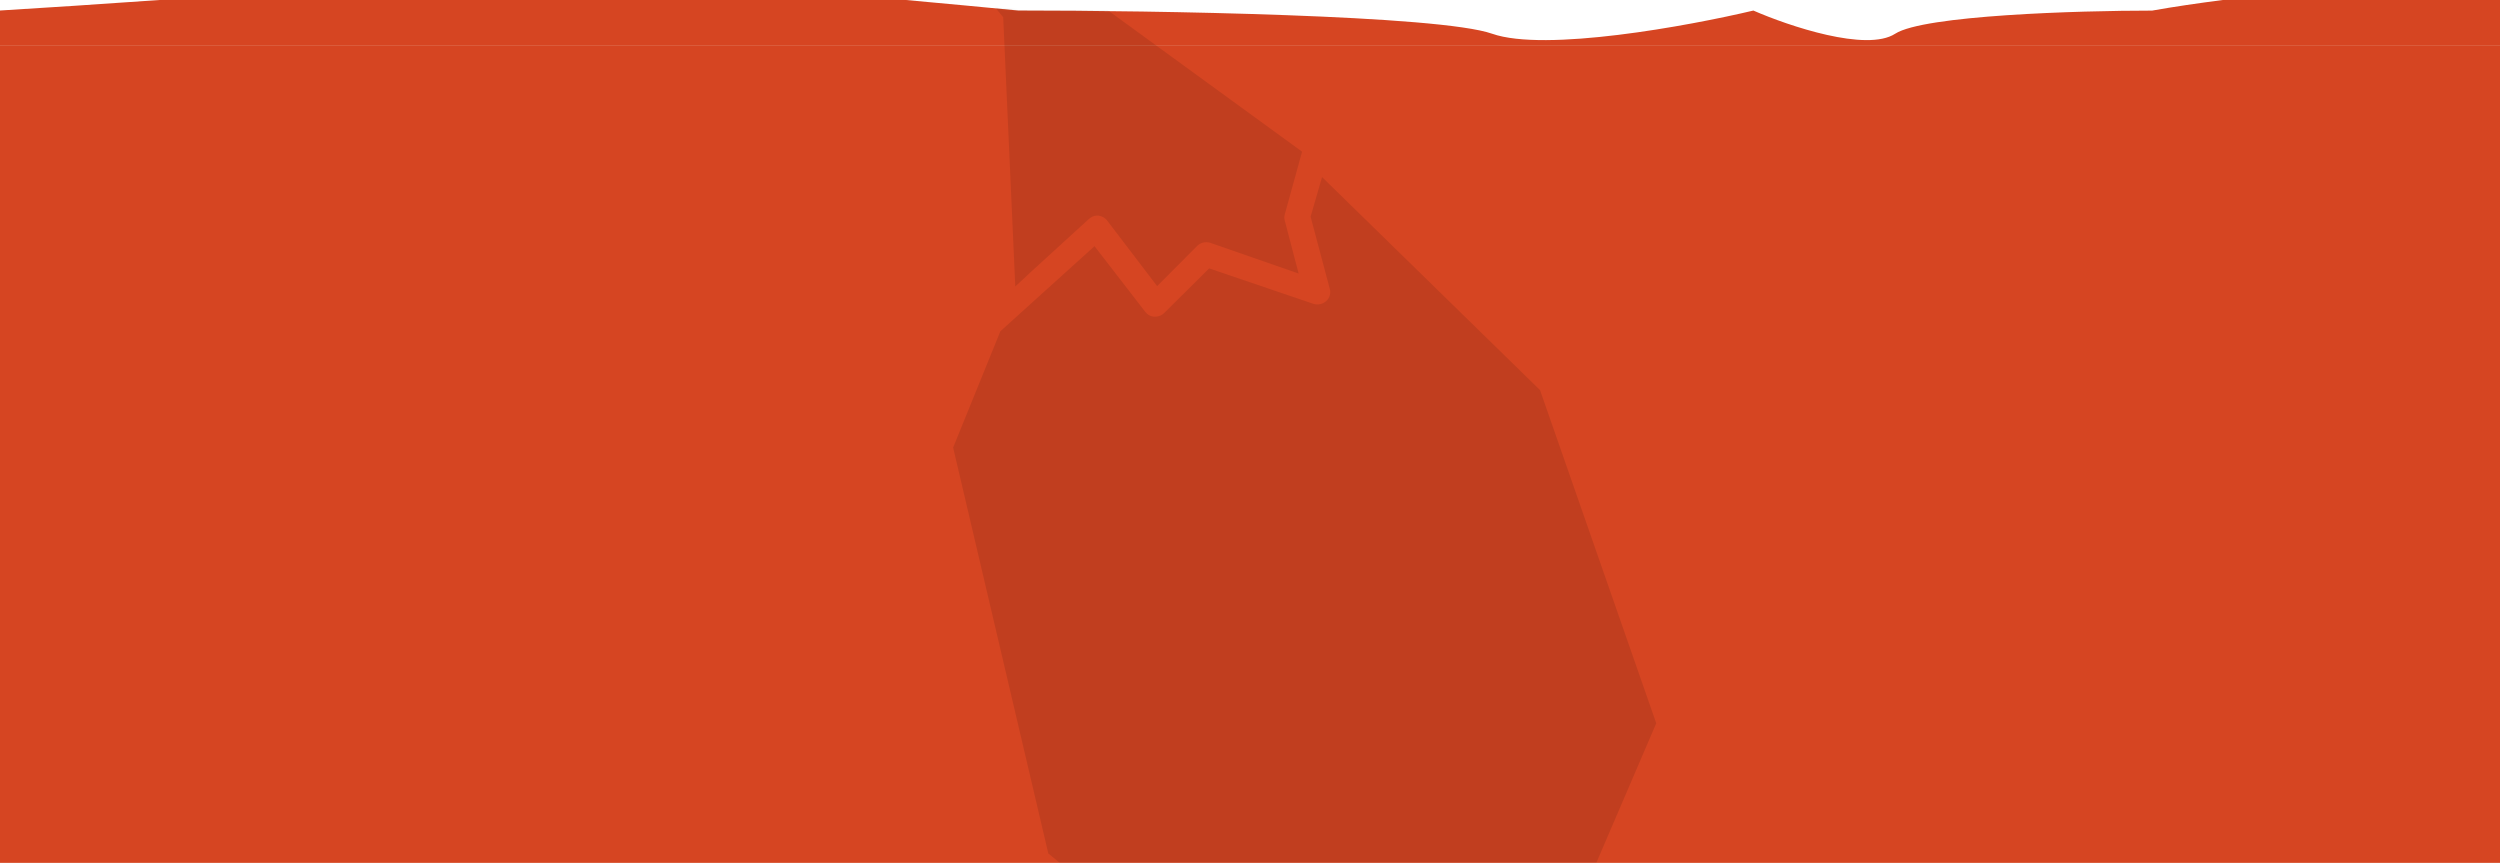 <svg width="1440" height="497" preserveAspectRatio="none" viewBox="0 0 1440 497" fill="none" xmlns="http://www.w3.org/2000/svg">
            <path d="M1280.39 0C1266.28 1.808 1252.26 3.856 1239.62 6.106C1197.15 6.106 1108.1 8.767 1091.62 19.432C1075.15 30.097 1030.34 14.993 1010 6.106V6.066C972.49 14.973 889.87 30.117 859.48 19.432C829.09 8.737 664.89 6.066 586.58 6.066C567.84 4.258 545.71 2.179 521.94 0.01H91.78C57.93 2.4 25.1 4.529 0 6.056V26H1440V0H1280.39Z" fill="#D64522"/>
            <rect y="26" width="1440" height="471" fill="#D64522"/>
            <mask id="mask0_729_12881" style="mask-type:alpha" maskUnits="userSpaceOnUse" x="0" y="0" width="1440" height="497">
            <path d="M1280.39 0C1266.28 1.8 1252.26 3.84 1239.62 6.08C1197.15 6.08 1108.1 8.73 1091.62 19.35C1075.15 29.97 1030.34 14.93 1010 6.08V6.04C972.49 14.91 889.87 29.99 859.48 19.35C829.09 8.7 664.89 6.04 586.58 6.04C567.84 4.24 545.71 2.17 521.94 0.01H91.78C57.93 2.39 25.1 4.51 0 6.03V497H1440V0H1280.39Z" fill="#D4462B"/>
            </mask>
            <g mask="url(#mask0_729_12881)">
            <path opacity="0.1" d="M887.167 224.8L761.505 102L754.902 124.8L765.907 166.2C766.708 168.8 765.907 171.6 763.906 173.4C761.905 175.2 759.104 175.8 756.502 175L696.473 154.6L670.66 180.2C669.259 181.6 667.459 182.4 665.458 182.4H665.057C662.856 182.4 660.855 181.2 659.655 179.6L630.44 141.8L576.213 190.8L549 257.8L603.827 491.6L769.909 627L788.918 633.4L823.536 643L884.366 578.8L954 416.6L887.167 225V224.8Z" fill="black"/>
            <path opacity="0.1" d="M594.542 155.95L627.145 126.183C628.536 124.977 630.127 124.172 631.916 124.172H632.512C634.5 124.373 636.488 125.379 637.681 126.988L666.506 164.799L689.566 141.67C691.554 139.659 694.337 139.055 697.12 139.86L748.012 157.558L740.06 127.189C739.663 125.982 739.663 124.575 740.06 123.368L750 87.367L602.693 -19.831L524.367 -86L519 -61.865L577.843 9.935L584.801 165L594.542 155.95Z" fill="black"/>
            </g>
        </svg>
